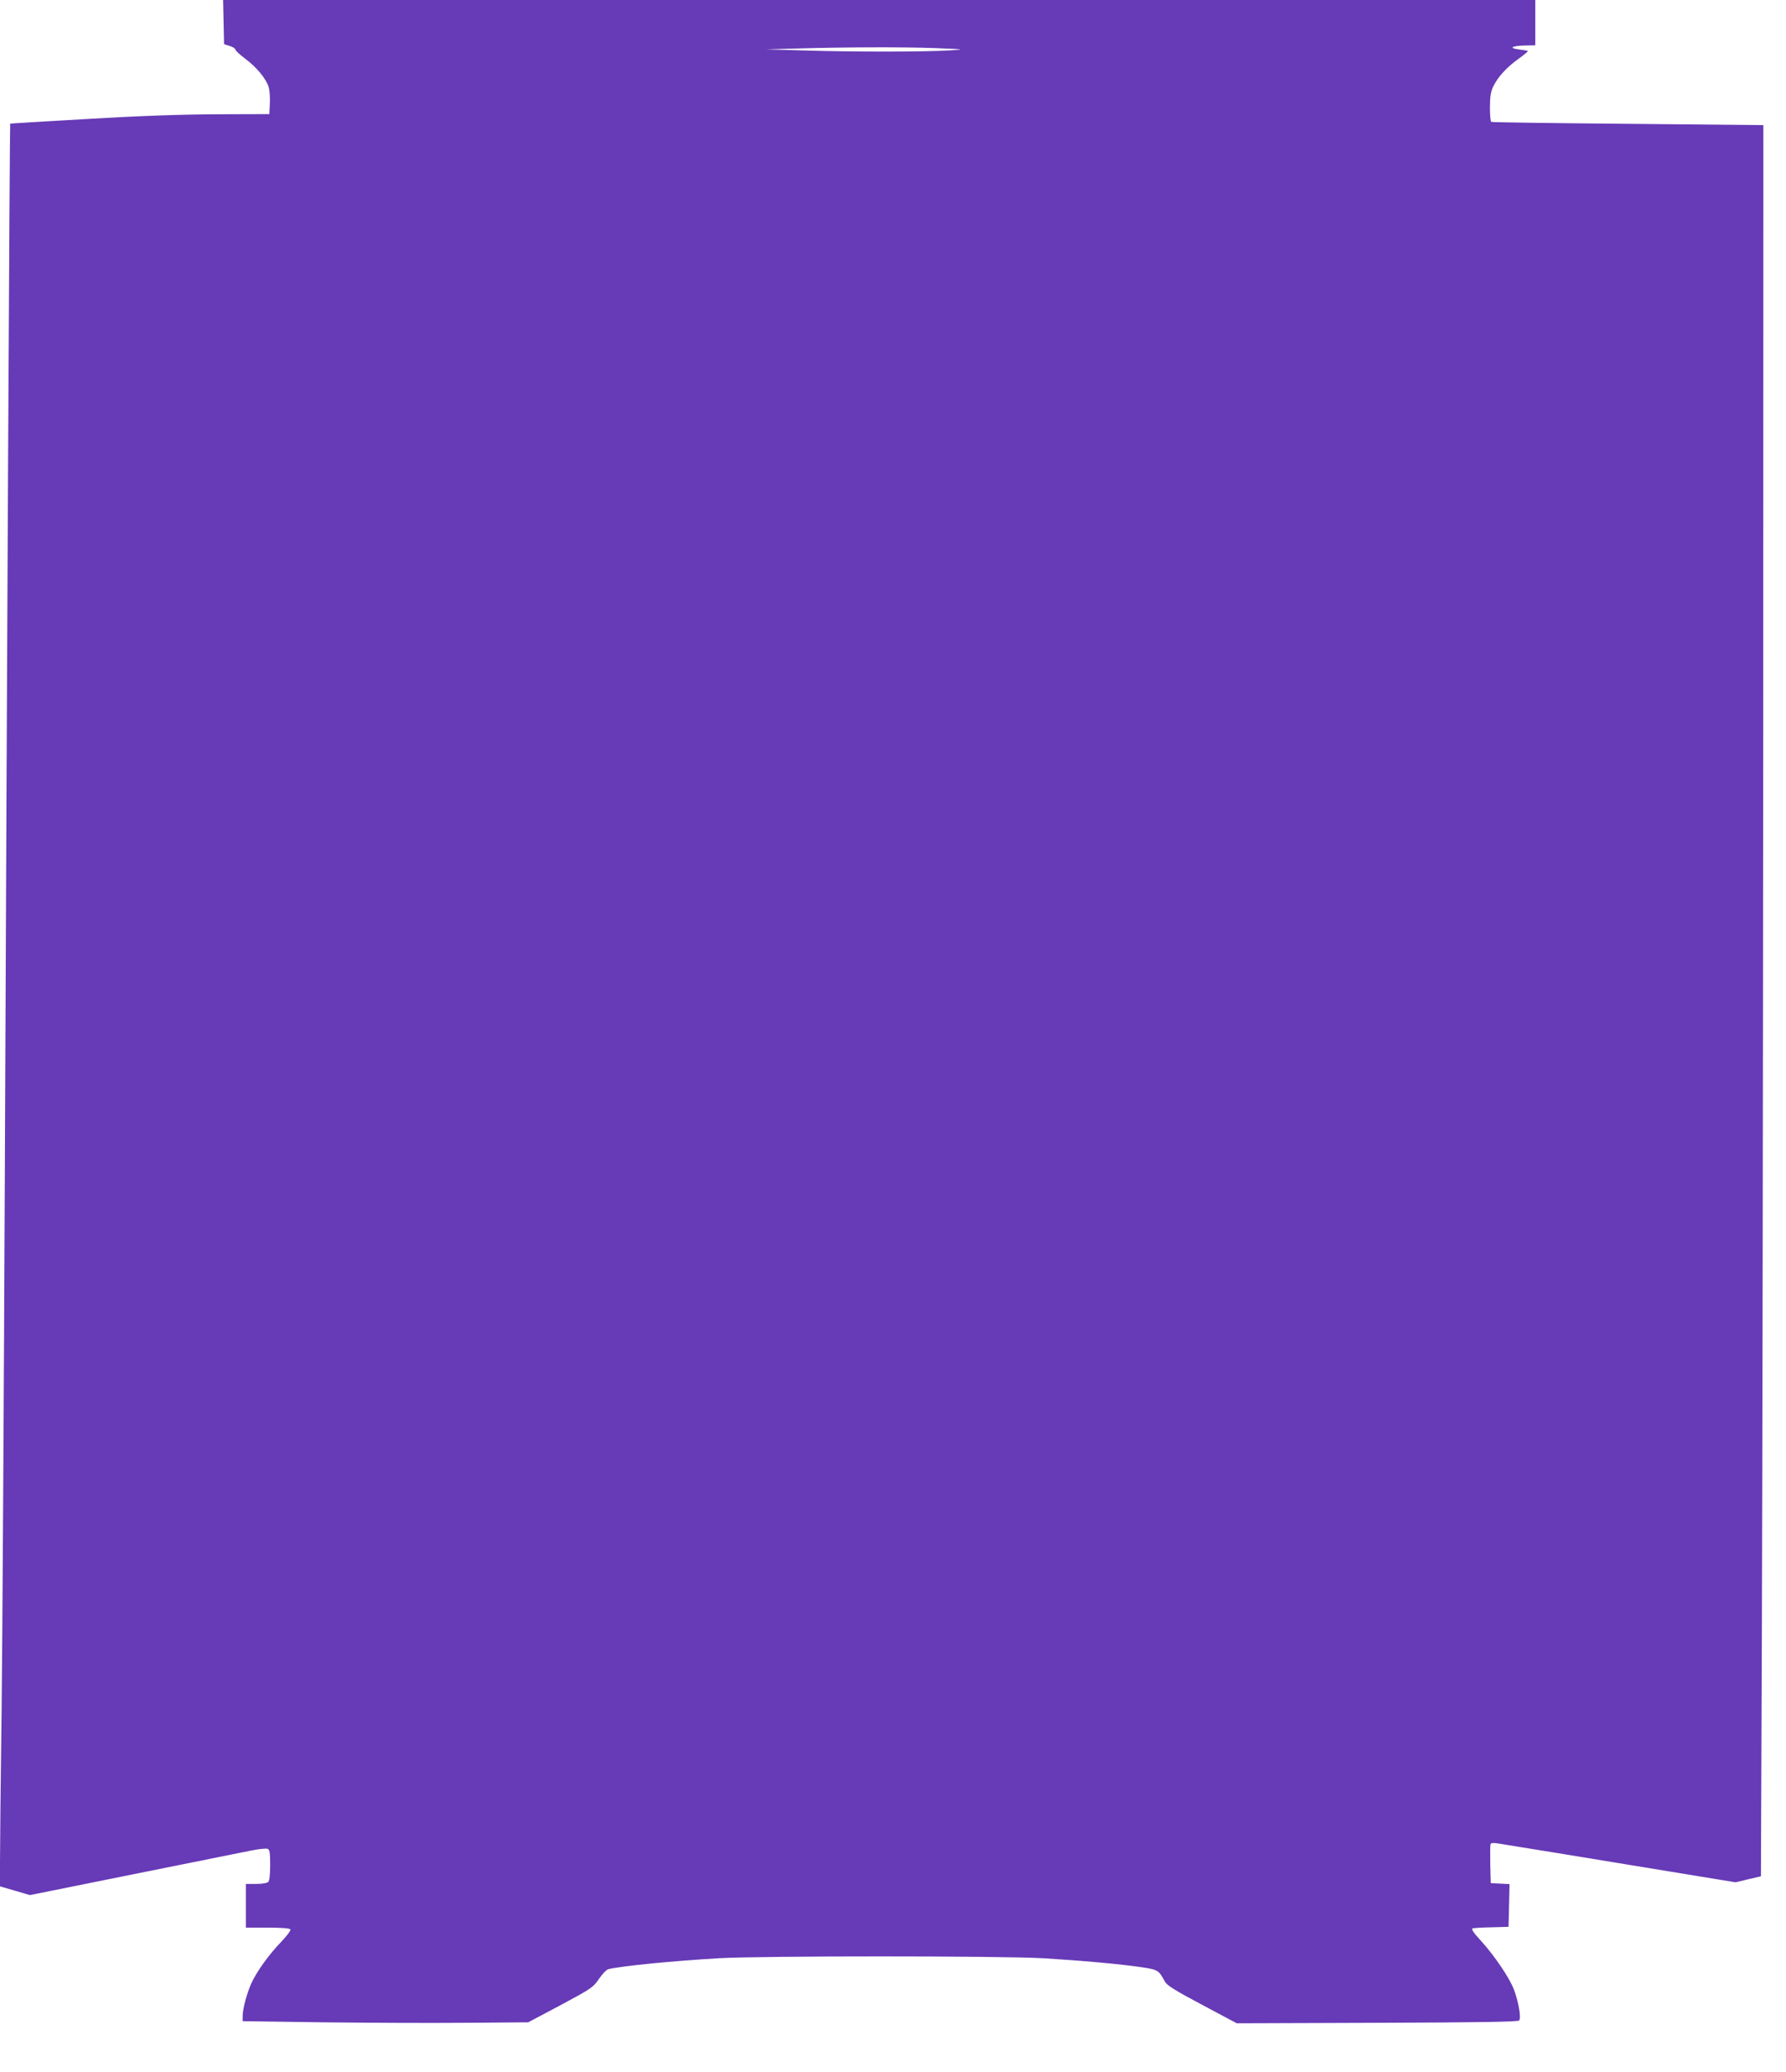 <?xml version="1.0" standalone="no"?>
<!DOCTYPE svg PUBLIC "-//W3C//DTD SVG 20010904//EN"
 "http://www.w3.org/TR/2001/REC-SVG-20010904/DTD/svg10.dtd">
<svg version="1.0" xmlns="http://www.w3.org/2000/svg"
 width="1104pt" height="1280pt" viewBox="0 0 1104 1280"
 preserveAspectRatio="xMidYMid meet">
<g transform="translate(0,1280) scale(0.1,-0.1)"
fill="#673ab7" stroke="none">
<path d="M1382 12663 l3 -136 35 -11 c19 -6 35 -16 35 -22 0 -7 28 -32 61 -57
70 -52 129 -123 145 -176 6 -20 9 -65 7 -101 l-3 -65 -325 -1 c-219 -1 -479
-10 -800 -29 -261 -15 -476 -28 -477 -29 -3 -3 -20 -3287 -33 -6461 -6 -1397
-15 -2898 -20 -3335 -6 -437 -10 -862 -10 -945 l0 -150 93 -27 92 -27 645 130
c355 71 682 137 726 146 45 9 89 13 98 10 13 -5 16 -23 16 -100 0 -59 -4 -97
-12 -105 -7 -7 -39 -12 -75 -12 l-63 0 0 -135 0 -135 134 0 c85 0 137 -4 141
-11 4 -6 -22 -40 -57 -77 -78 -81 -149 -181 -183 -253 -29 -64 -55 -161 -55
-205 l0 -32 493 -7 c270 -3 668 -5 882 -3 l390 3 200 106 c192 103 201 109
238 163 22 32 47 58 60 60 95 21 395 50 682 67 265 15 1732 15 2000 0 234 -14
482 -36 614 -56 99 -15 104 -18 142 -89 13 -23 62 -54 230 -143 l214 -114 867
3 c622 2 870 6 878 14 14 14 -2 112 -32 192 -27 71 -120 209 -203 300 -44 47
-62 74 -53 77 7 3 60 6 118 7 l105 3 3 132 3 132 -58 3 -58 3 -3 114 c-1 63
-1 120 2 127 3 8 18 9 53 3 26 -4 188 -31 358 -58 171 -28 489 -80 707 -116
l397 -65 78 19 78 18 6 1574 c3 866 7 3300 8 5410 l1 3836 -837 8 c-461 4
-841 9 -845 12 -5 2 -8 43 -8 90 0 66 5 96 20 128 29 60 83 119 157 172 37 26
62 48 57 49 -5 1 -31 6 -59 9 -64 9 -36 23 48 24 l57 1 0 140 0 140 -4055 0
-4056 0 3 -137z m4394 -160 c191 -8 195 -8 99 -14 -146 -10 -614 -10 -896 -1
l-244 7 180 5 c307 9 653 10 861 3z"/>
</g>
</svg>
